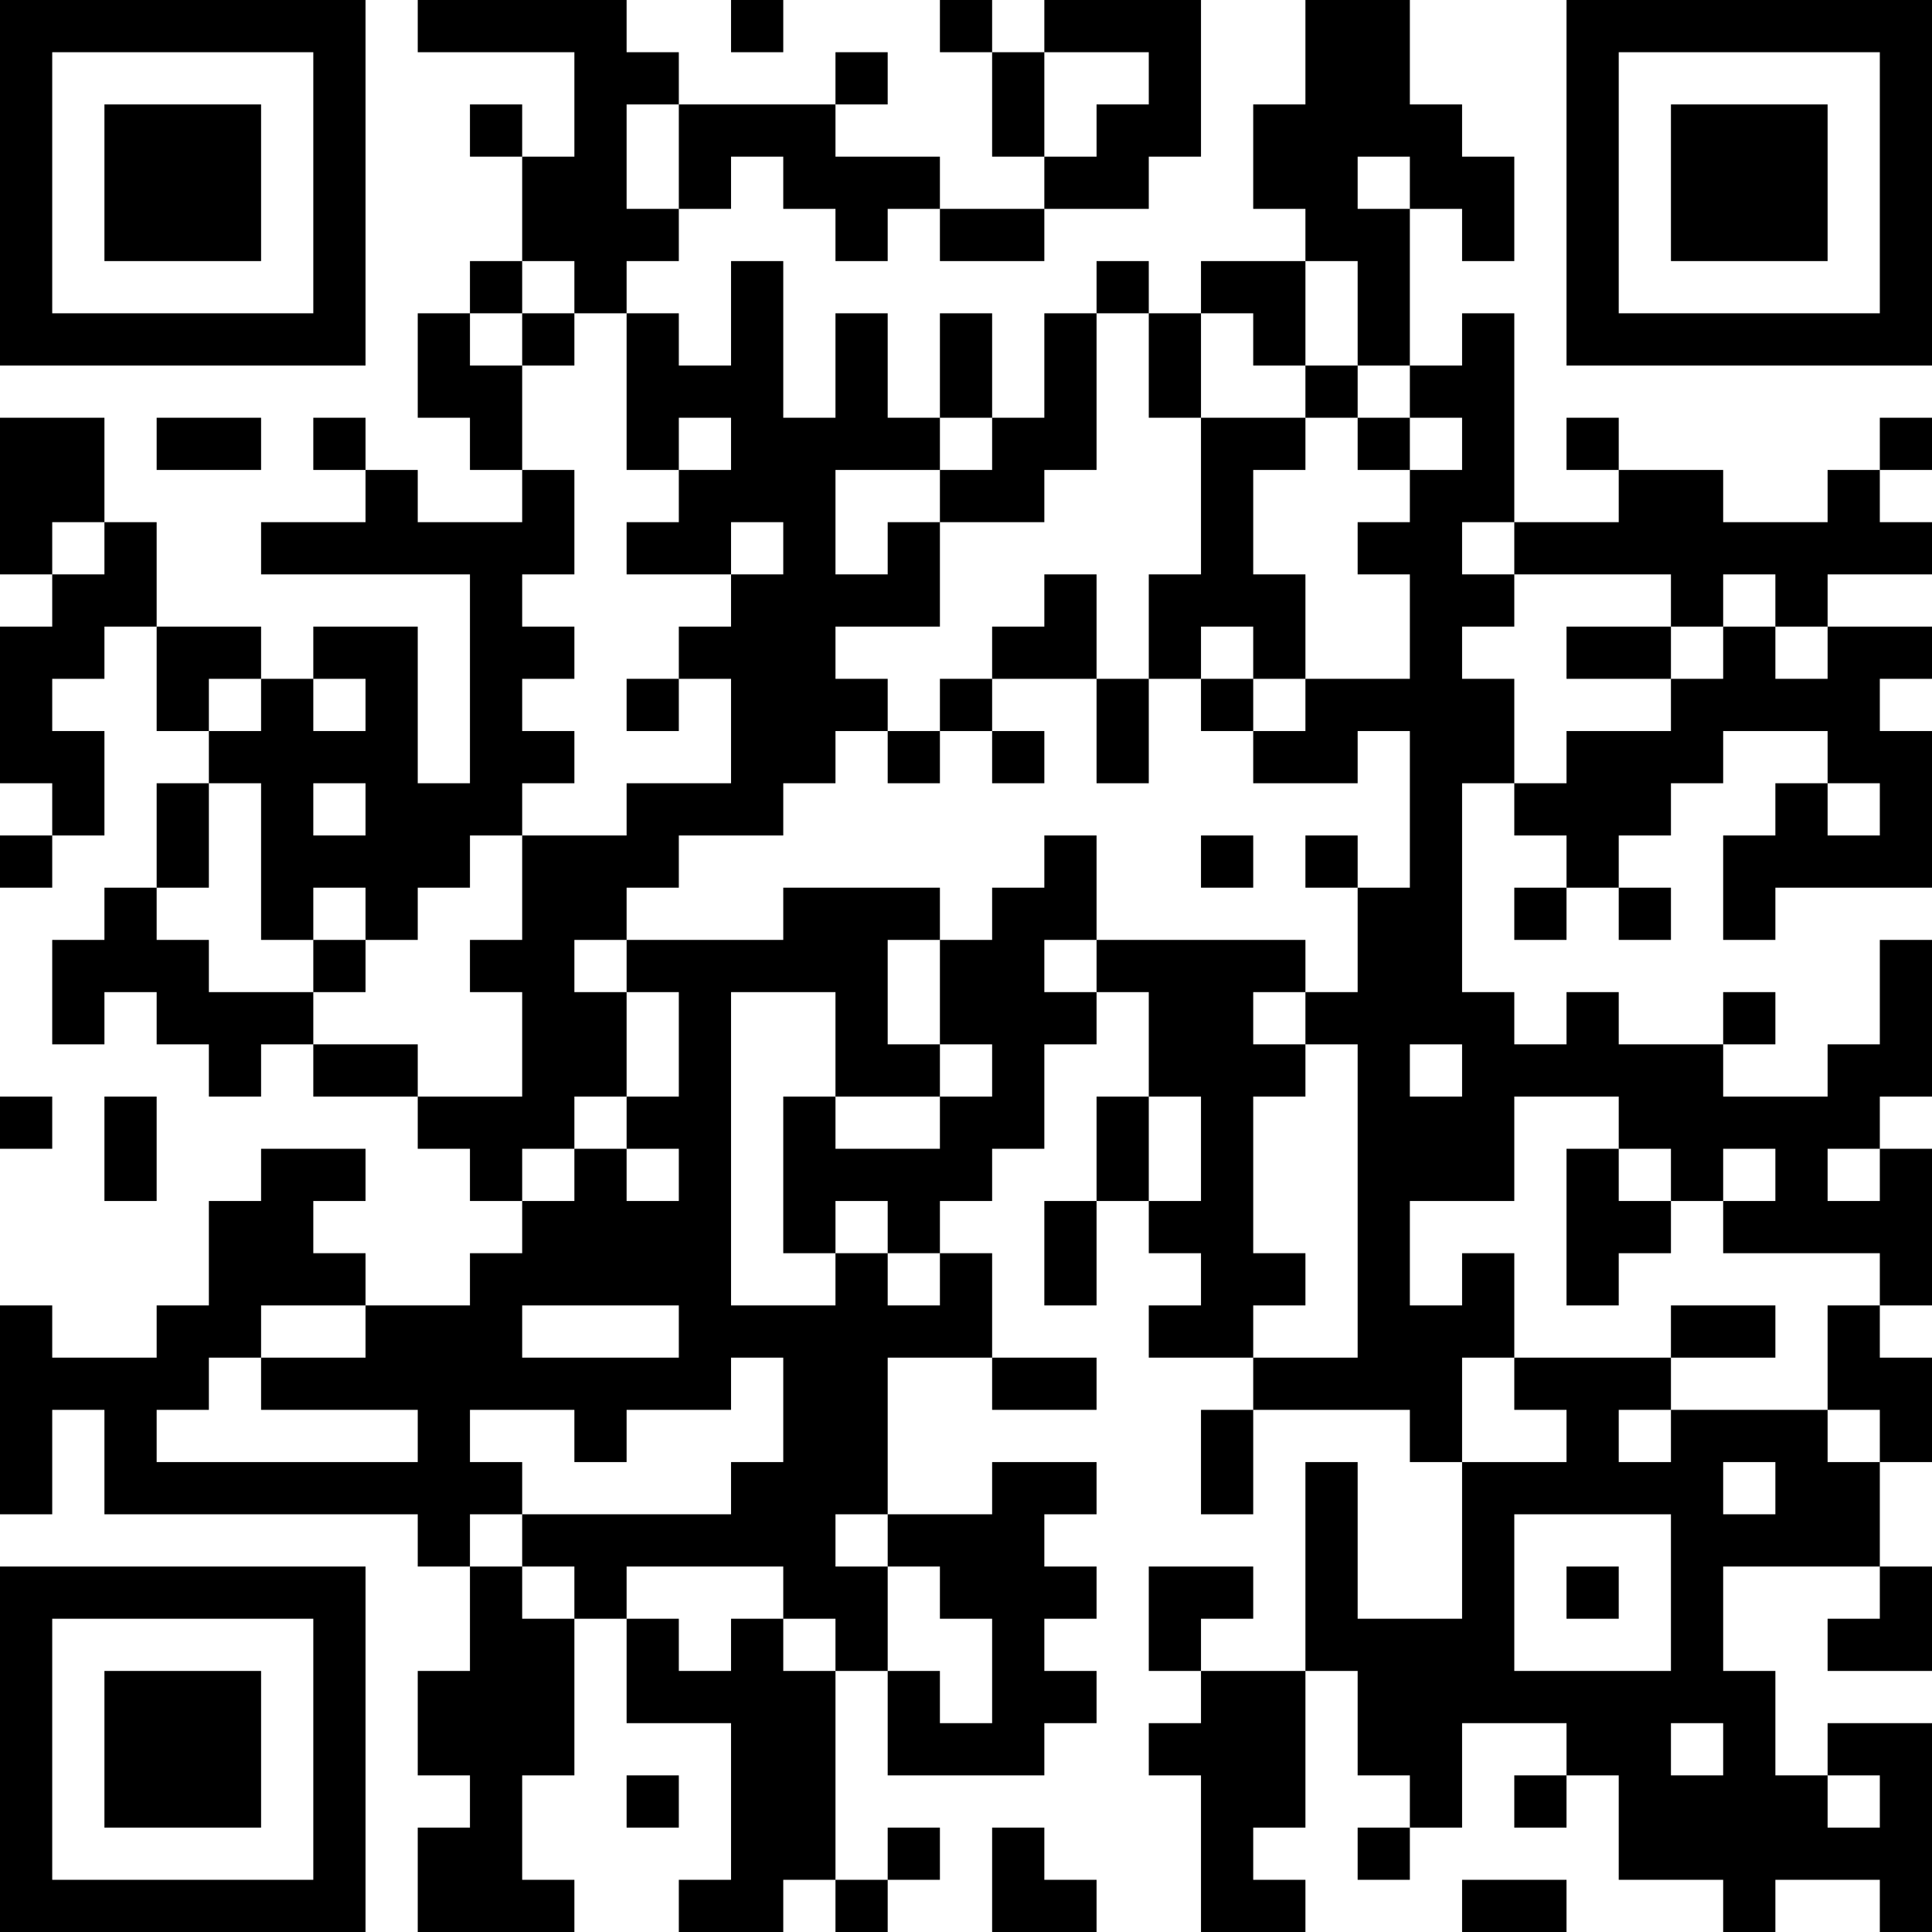 <?xml version="1.0" encoding="UTF-8"?>
<svg xmlns="http://www.w3.org/2000/svg" version="1.1" width="400" height="400" viewBox="0 0 400 400"><rect x="0" y="0" width="400" height="400" fill="#ffffff"/><g transform="scale(10.811)"><g transform="translate(0,0)"><path fill-rule="evenodd" d="M8 0L8 1L11 1L11 3L10 3L10 2L9 2L9 3L10 3L10 5L9 5L9 6L8 6L8 8L9 8L9 9L10 9L10 10L8 10L8 9L7 9L7 8L6 8L6 9L7 9L7 10L5 10L5 11L9 11L9 15L8 15L8 12L6 12L6 13L5 13L5 12L3 12L3 10L2 10L2 8L0 8L0 11L1 11L1 12L0 12L0 15L1 15L1 16L0 16L0 17L1 17L1 16L2 16L2 14L1 14L1 13L2 13L2 12L3 12L3 14L4 14L4 15L3 15L3 17L2 17L2 18L1 18L1 20L2 20L2 19L3 19L3 20L4 20L4 21L5 21L5 20L6 20L6 21L8 21L8 22L9 22L9 23L10 23L10 24L9 24L9 25L7 25L7 24L6 24L6 23L7 23L7 22L5 22L5 23L4 23L4 25L3 25L3 26L1 26L1 25L0 25L0 29L1 29L1 27L2 27L2 29L8 29L8 30L9 30L9 32L8 32L8 34L9 34L9 35L8 35L8 37L11 37L11 36L10 36L10 34L11 34L11 31L12 31L12 33L14 33L14 36L13 36L13 37L15 37L15 36L16 36L16 37L17 37L17 36L18 36L18 35L17 35L17 36L16 36L16 32L17 32L17 34L20 34L20 33L21 33L21 32L20 32L20 31L21 31L21 30L20 30L20 29L21 29L21 28L19 28L19 29L17 29L17 26L19 26L19 27L21 27L21 26L19 26L19 24L18 24L18 23L19 23L19 22L20 22L20 20L21 20L21 19L22 19L22 21L21 21L21 23L20 23L20 25L21 25L21 23L22 23L22 24L23 24L23 25L22 25L22 26L24 26L24 27L23 27L23 29L24 29L24 27L27 27L27 28L28 28L28 31L26 31L26 28L25 28L25 32L23 32L23 31L24 31L24 30L22 30L22 32L23 32L23 33L22 33L22 34L23 34L23 37L25 37L25 36L24 36L24 35L25 35L25 32L26 32L26 34L27 34L27 35L26 35L26 36L27 36L27 35L28 35L28 33L30 33L30 34L29 34L29 35L30 35L30 34L31 34L31 36L33 36L33 37L34 37L34 36L36 36L36 37L37 37L37 33L35 33L35 34L34 34L34 32L33 32L33 30L36 30L36 31L35 31L35 32L37 32L37 30L36 30L36 28L37 28L37 26L36 26L36 25L37 25L37 22L36 22L36 21L37 21L37 18L36 18L36 20L35 20L35 21L33 21L33 20L34 20L34 19L33 19L33 20L31 20L31 19L30 19L30 20L29 20L29 19L28 19L28 15L29 15L29 16L30 16L30 17L29 17L29 18L30 18L30 17L31 17L31 18L32 18L32 17L31 17L31 16L32 16L32 15L33 15L33 14L35 14L35 15L34 15L34 16L33 16L33 18L34 18L34 17L37 17L37 14L36 14L36 13L37 13L37 12L35 12L35 11L37 11L37 10L36 10L36 9L37 9L37 8L36 8L36 9L35 9L35 10L33 10L33 9L31 9L31 8L30 8L30 9L31 9L31 10L29 10L29 6L28 6L28 7L27 7L27 4L28 4L28 5L29 5L29 3L28 3L28 2L27 2L27 0L25 0L25 2L24 2L24 4L25 4L25 5L23 5L23 6L22 6L22 5L21 5L21 6L20 6L20 8L19 8L19 6L18 6L18 8L17 8L17 6L16 6L16 8L15 8L15 5L14 5L14 7L13 7L13 6L12 6L12 5L13 5L13 4L14 4L14 3L15 3L15 4L16 4L16 5L17 5L17 4L18 4L18 5L20 5L20 4L22 4L22 3L23 3L23 0L20 0L20 1L19 1L19 0L18 0L18 1L19 1L19 3L20 3L20 4L18 4L18 3L16 3L16 2L17 2L17 1L16 1L16 2L13 2L13 1L12 1L12 0ZM14 0L14 1L15 1L15 0ZM20 1L20 3L21 3L21 2L22 2L22 1ZM12 2L12 4L13 4L13 2ZM26 3L26 4L27 4L27 3ZM10 5L10 6L9 6L9 7L10 7L10 9L11 9L11 11L10 11L10 12L11 12L11 13L10 13L10 14L11 14L11 15L10 15L10 16L9 16L9 17L8 17L8 18L7 18L7 17L6 17L6 18L5 18L5 15L4 15L4 17L3 17L3 18L4 18L4 19L6 19L6 20L8 20L8 21L10 21L10 19L9 19L9 18L10 18L10 16L12 16L12 15L14 15L14 13L13 13L13 12L14 12L14 11L15 11L15 10L14 10L14 11L12 11L12 10L13 10L13 9L14 9L14 8L13 8L13 9L12 9L12 6L11 6L11 5ZM25 5L25 7L24 7L24 6L23 6L23 8L22 8L22 6L21 6L21 9L20 9L20 10L18 10L18 9L19 9L19 8L18 8L18 9L16 9L16 11L17 11L17 10L18 10L18 12L16 12L16 13L17 13L17 14L16 14L16 15L15 15L15 16L13 16L13 17L12 17L12 18L11 18L11 19L12 19L12 21L11 21L11 22L10 22L10 23L11 23L11 22L12 22L12 23L13 23L13 22L12 22L12 21L13 21L13 19L12 19L12 18L15 18L15 17L18 17L18 18L17 18L17 20L18 20L18 21L16 21L16 19L14 19L14 25L16 25L16 24L17 24L17 25L18 25L18 24L17 24L17 23L16 23L16 24L15 24L15 21L16 21L16 22L18 22L18 21L19 21L19 20L18 20L18 18L19 18L19 17L20 17L20 16L21 16L21 18L20 18L20 19L21 19L21 18L25 18L25 19L24 19L24 20L25 20L25 21L24 21L24 24L25 24L25 25L24 25L24 26L26 26L26 20L25 20L25 19L26 19L26 17L27 17L27 14L26 14L26 15L24 15L24 14L25 14L25 13L27 13L27 11L26 11L26 10L27 10L27 9L28 9L28 8L27 8L27 7L26 7L26 5ZM10 6L10 7L11 7L11 6ZM25 7L25 8L23 8L23 11L22 11L22 13L21 13L21 11L20 11L20 12L19 12L19 13L18 13L18 14L17 14L17 15L18 15L18 14L19 14L19 15L20 15L20 14L19 14L19 13L21 13L21 15L22 15L22 13L23 13L23 14L24 14L24 13L25 13L25 11L24 11L24 9L25 9L25 8L26 8L26 9L27 9L27 8L26 8L26 7ZM3 8L3 9L5 9L5 8ZM1 10L1 11L2 11L2 10ZM28 10L28 11L29 11L29 12L28 12L28 13L29 13L29 15L30 15L30 14L32 14L32 13L33 13L33 12L34 12L34 13L35 13L35 12L34 12L34 11L33 11L33 12L32 12L32 11L29 11L29 10ZM23 12L23 13L24 13L24 12ZM30 12L30 13L32 13L32 12ZM4 13L4 14L5 14L5 13ZM6 13L6 14L7 14L7 13ZM12 13L12 14L13 14L13 13ZM6 15L6 16L7 16L7 15ZM35 15L35 16L36 16L36 15ZM23 16L23 17L24 17L24 16ZM25 16L25 17L26 17L26 16ZM6 18L6 19L7 19L7 18ZM27 20L27 21L28 21L28 20ZM0 21L0 22L1 22L1 21ZM2 21L2 23L3 23L3 21ZM22 21L22 23L23 23L23 21ZM29 21L29 23L27 23L27 25L28 25L28 24L29 24L29 26L28 26L28 28L30 28L30 27L29 27L29 26L32 26L32 27L31 27L31 28L32 28L32 27L35 27L35 28L36 28L36 27L35 27L35 25L36 25L36 24L33 24L33 23L34 23L34 22L33 22L33 23L32 23L32 22L31 22L31 21ZM30 22L30 25L31 25L31 24L32 24L32 23L31 23L31 22ZM35 22L35 23L36 23L36 22ZM5 25L5 26L4 26L4 27L3 27L3 28L8 28L8 27L5 27L5 26L7 26L7 25ZM10 25L10 26L13 26L13 25ZM32 25L32 26L34 26L34 25ZM14 26L14 27L12 27L12 28L11 28L11 27L9 27L9 28L10 28L10 29L9 29L9 30L10 30L10 31L11 31L11 30L10 30L10 29L14 29L14 28L15 28L15 26ZM33 28L33 29L34 29L34 28ZM16 29L16 30L17 30L17 32L18 32L18 33L19 33L19 31L18 31L18 30L17 30L17 29ZM29 29L29 32L32 32L32 29ZM12 30L12 31L13 31L13 32L14 32L14 31L15 31L15 32L16 32L16 31L15 31L15 30ZM30 30L30 31L31 31L31 30ZM32 33L32 34L33 34L33 33ZM12 34L12 35L13 35L13 34ZM35 34L35 35L36 35L36 34ZM19 35L19 37L21 37L21 36L20 36L20 35ZM28 36L28 37L30 37L30 36ZM0 0L0 7L7 7L7 0ZM1 1L1 6L6 6L6 1ZM2 2L2 5L5 5L5 2ZM30 0L30 7L37 7L37 0ZM31 1L31 6L36 6L36 1ZM32 2L32 5L35 5L35 2ZM0 30L0 37L7 37L7 30ZM1 31L1 36L6 36L6 31ZM2 32L2 35L5 35L5 32Z" fill="#000000"/></g></g></svg>
